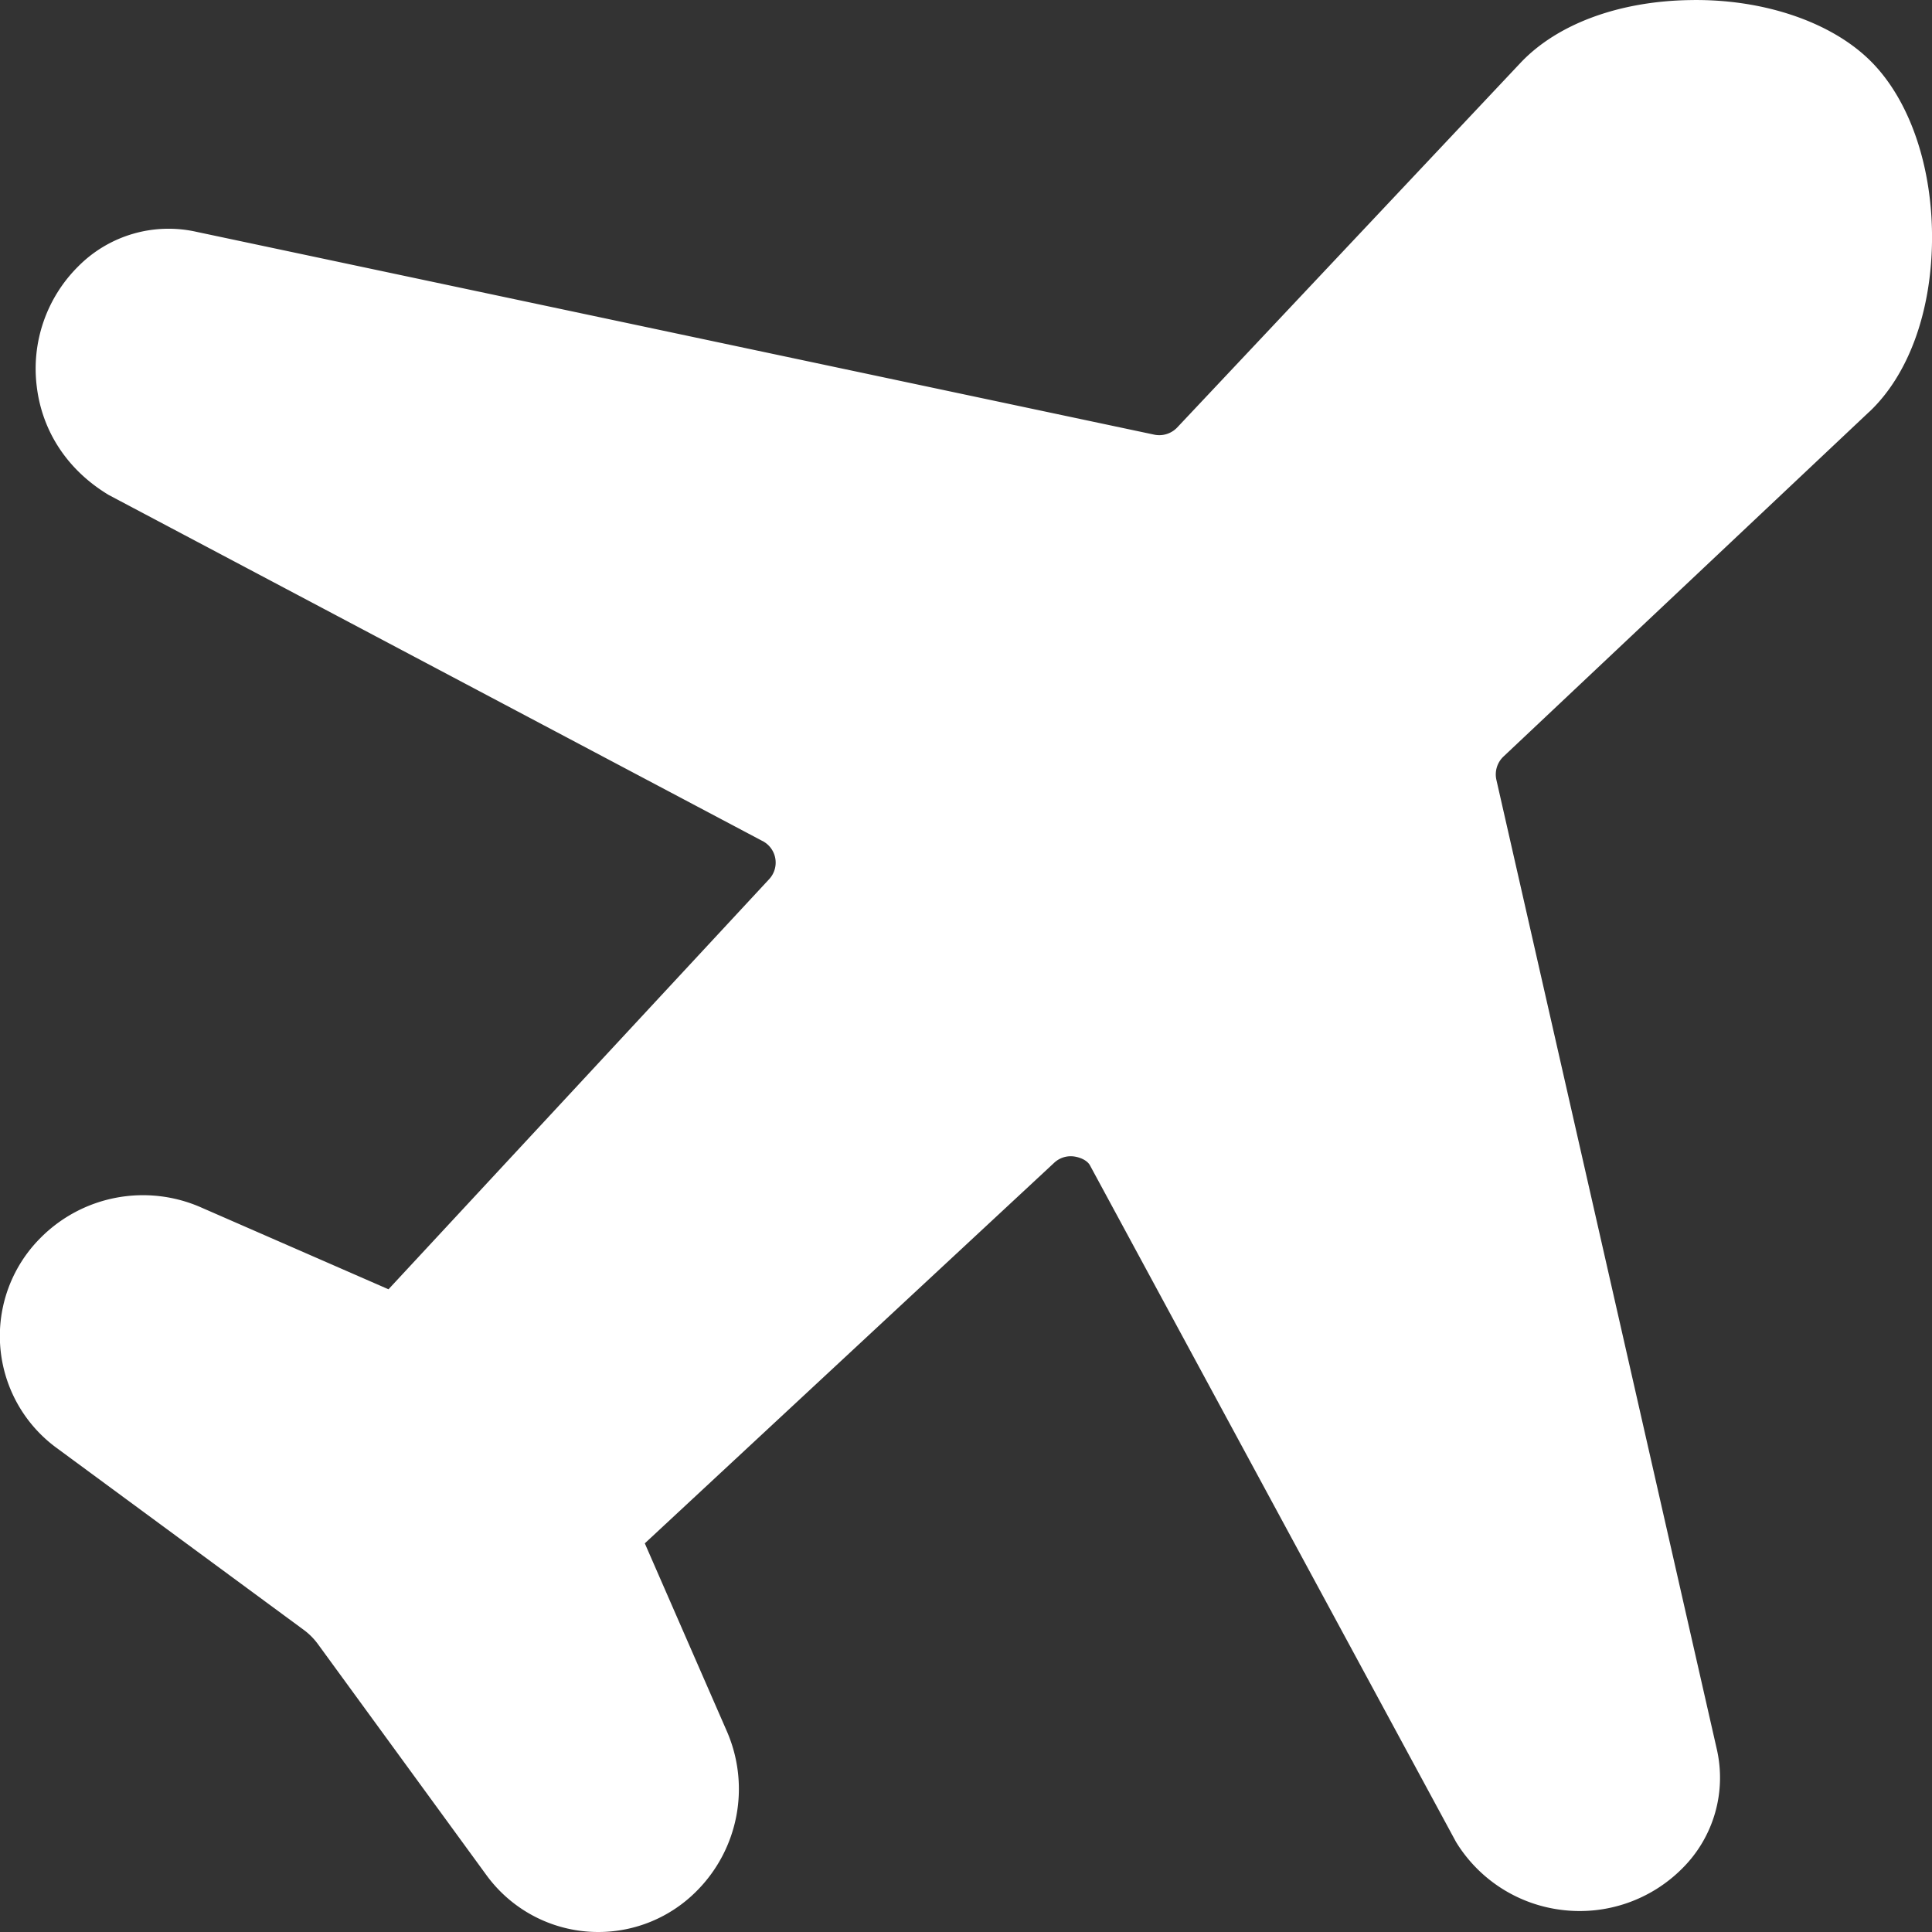 <svg xmlns="http://www.w3.org/2000/svg" version="1.1" xmlns:xlink="http://www.w3.org/1999/xlink" width="512" height="512" x="0" y="0" viewBox="0 0 24 24" style="enable-background:new 0 0 512 512" xml:space="preserve" class=""><rect x="0" y="0" width="24" height="24" fill="#333333" stroke="none"/><g><path d="M7.433 24a1.718 1.718 0 0 1-1.39-.706l-2.092-2.868a.826.826 0 0 0-.179-.18L.701 17.985a1.723 1.723 0 0 1-.197-2.608A1.792 1.792 0 0 1 2.5 15l2.326 1.016 4.729-5.095a.302.302 0 0 0-.067-.465L1.351 6.149C.837 5.84.524 5.357.457 4.804A1.79 1.79 0 0 1 .971 3.31a1.58 1.58 0 0 1 1.47-.43l11.891 2.518a.307.307 0 0 0 .291-.087l4.265-4.53c.456-.483 1.224-.767 2.108-.78.904-.017 1.756.271 2.245.761.488.488.772 1.328.759 2.245-.013.884-.296 1.652-.778 2.108h-.001l-4.542 4.281a.306.306 0 0 0-.09.293l2.735 12.028a1.589 1.589 0 0 1-.427 1.494 1.797 1.797 0 0 1-1.485.516 1.793 1.793 0 0 1-1.325-.846l-4.55-8.41c-.044-.07-.143-.098-.196-.105a.3.3 0 0 0-.245.078L8.01 19.172l1.016 2.327a1.794 1.794 0 0 1-.377 1.997A1.718 1.718 0 0 1 7.433 24zM22.706 4.57h.01z" fill="#ffffff" opacity="1" data-original="#000000" class=""></path></g></svg>